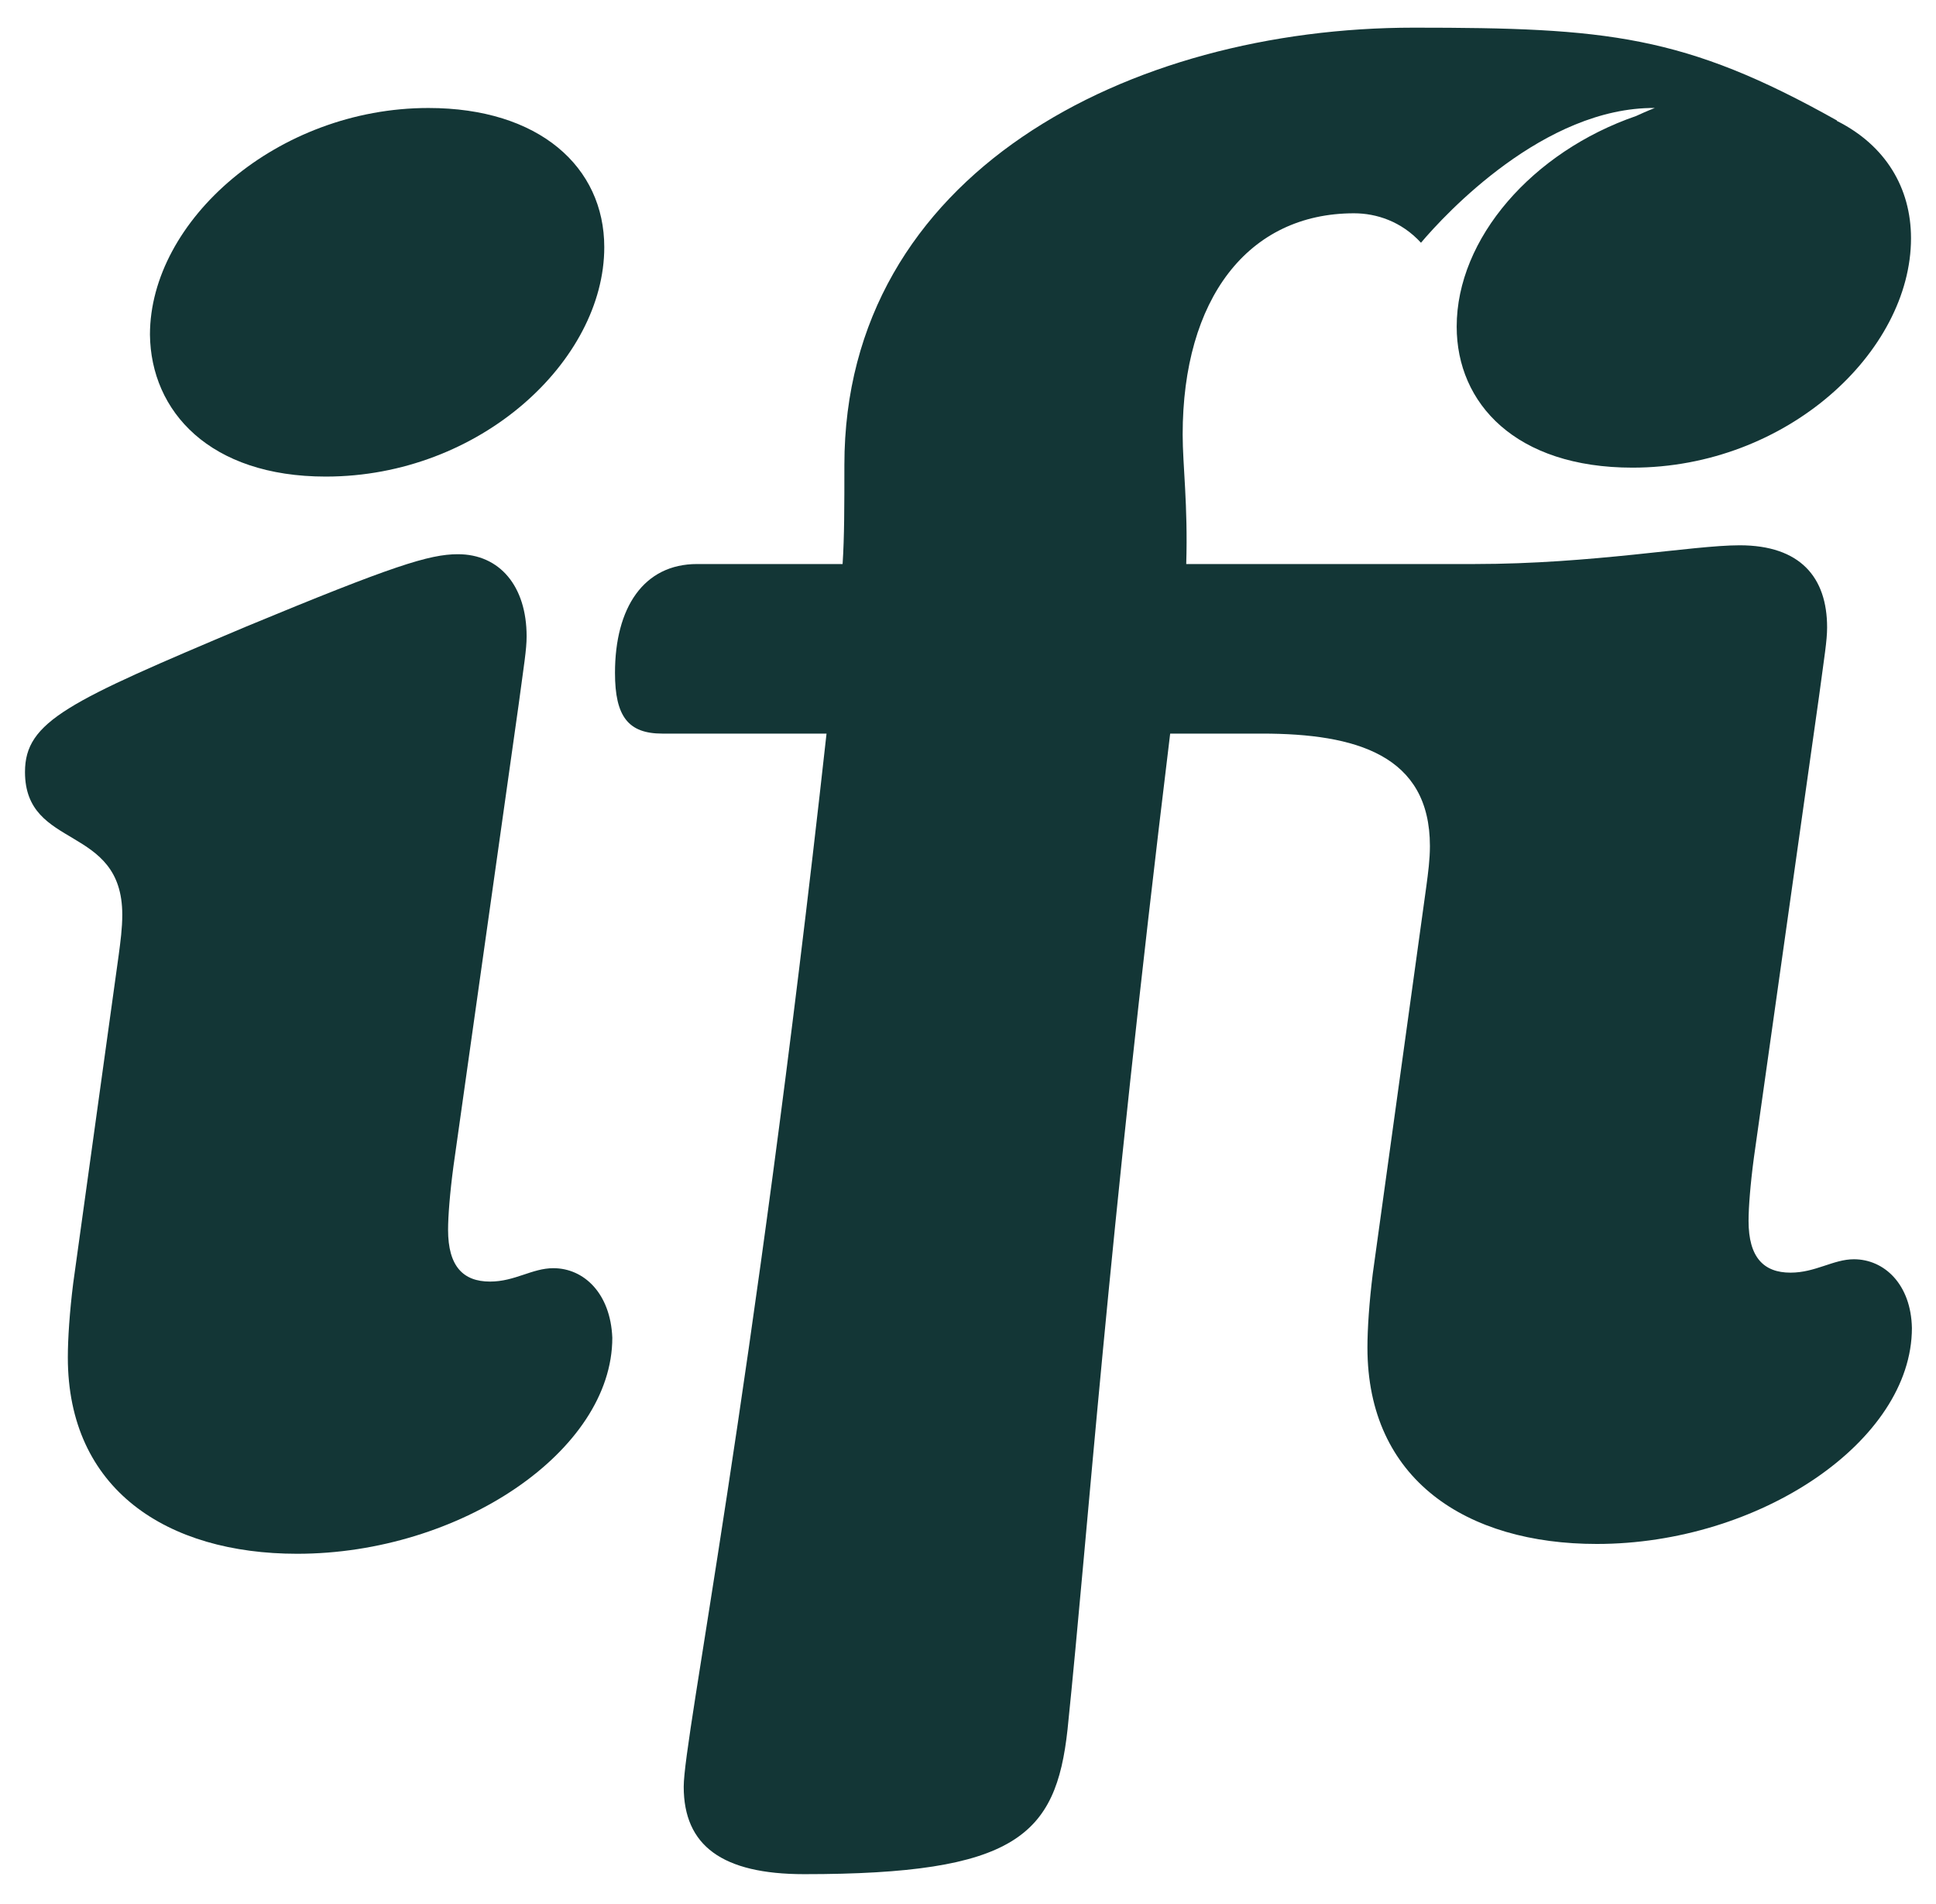<svg xmlns="http://www.w3.org/2000/svg" id="Layer_1" viewBox="0 0 216.9 213.3"><defs><style>.cls-1{fill:#133636;stroke-width:0px;}</style></defs><path class="cls-1" d="m36.5,53.4c17.3,0,31.2-13,31.2-25.7,0-9-7.3-15.6-19.7-15.6-16.9,0-31.2,12.6-31.2,25.4.1,8.6,6.7,15.9,19.7,15.9Z"></path><path class="cls-1" d="m62,142.1c-2.4,0-4.3,1.5-7.1,1.5-3,0-4.7-1.7-4.7-5.8,0-1.5.2-4.1.6-7.1l7.3-51.7c.6-4.5.9-6.2.9-7.7,0-5.6-3-9.2-7.7-9.2-3.2,0-7.3,1.3-23.7,8.1-19.9,8.4-24.8,10.6-24.8,16.3,0,8.8,10.9,5.8,10.9,16,0,1.5-.2,3-.4,4.5l-5.1,36.8c-.4,3.2-.6,6.2-.6,8.3,0,14.8,11.1,22,25.7,22,18.2,0,35.3-11.5,35.3-24.2-.2-5-3.2-7.8-6.6-7.8h0Z"></path><path class="cls-1" d="m207.7,141.1c-2.3,0-4.3,1.5-7.1,1.5-3,0-4.7-1.7-4.7-5.8,0-1.5.2-4.1.6-7.1l7.3-51.7c.6-4.5.9-6.2.9-7.7,0-5.6-3-9.2-9.8-9.2-5.3,0-16.5,2.1-29.7,2.1h-32.3c.2-6.6-.4-11.1-.4-14.5,0-15.2,7.3-24.8,19.2-24.8,2.5,0,5.3.9,7.5,3.3,2.7-3.2,13.8-15.2,26.2-15.1,0,0-.8.3-2.1.9-11.6,4-20.1,13.7-20.1,23.6,0,8.6,6.6,15.8,19.7,15.8,17.3,0,31.2-13,31.2-25.7,0-5.7-2.9-10.4-8.2-13.1,0,0-.1,0-.1-.1-17.1-9.6-25.8-10.4-47.4-10.4-31.9,0-63.8,16.3-63.8,49,0,4.5,0,8.1-.2,11.1h-16.3c-6,0-9.2,4.9-9.2,12.2,0,4.9,1.5,6.8,5.3,6.8h18.4c-8.3,75-16,112.5-16,118,0,6.6,4.3,9.8,13.5,9.8,23.7,0,28.2-4.3,29.5-16.2,2.4-23.3,4.3-52.4,11.5-111.6h10.3c10.5,0,18.8,2.4,18.8,12.6,0,1.5-.2,3-.4,4.5l-6,43.4c-.4,3.2-.6,6.2-.6,8.3,0,14.8,11.1,22,25.7,22,18.2,0,35.3-11.5,35.3-24.2-.1-4.9-3.1-7.7-6.5-7.7h0Z"></path></svg>